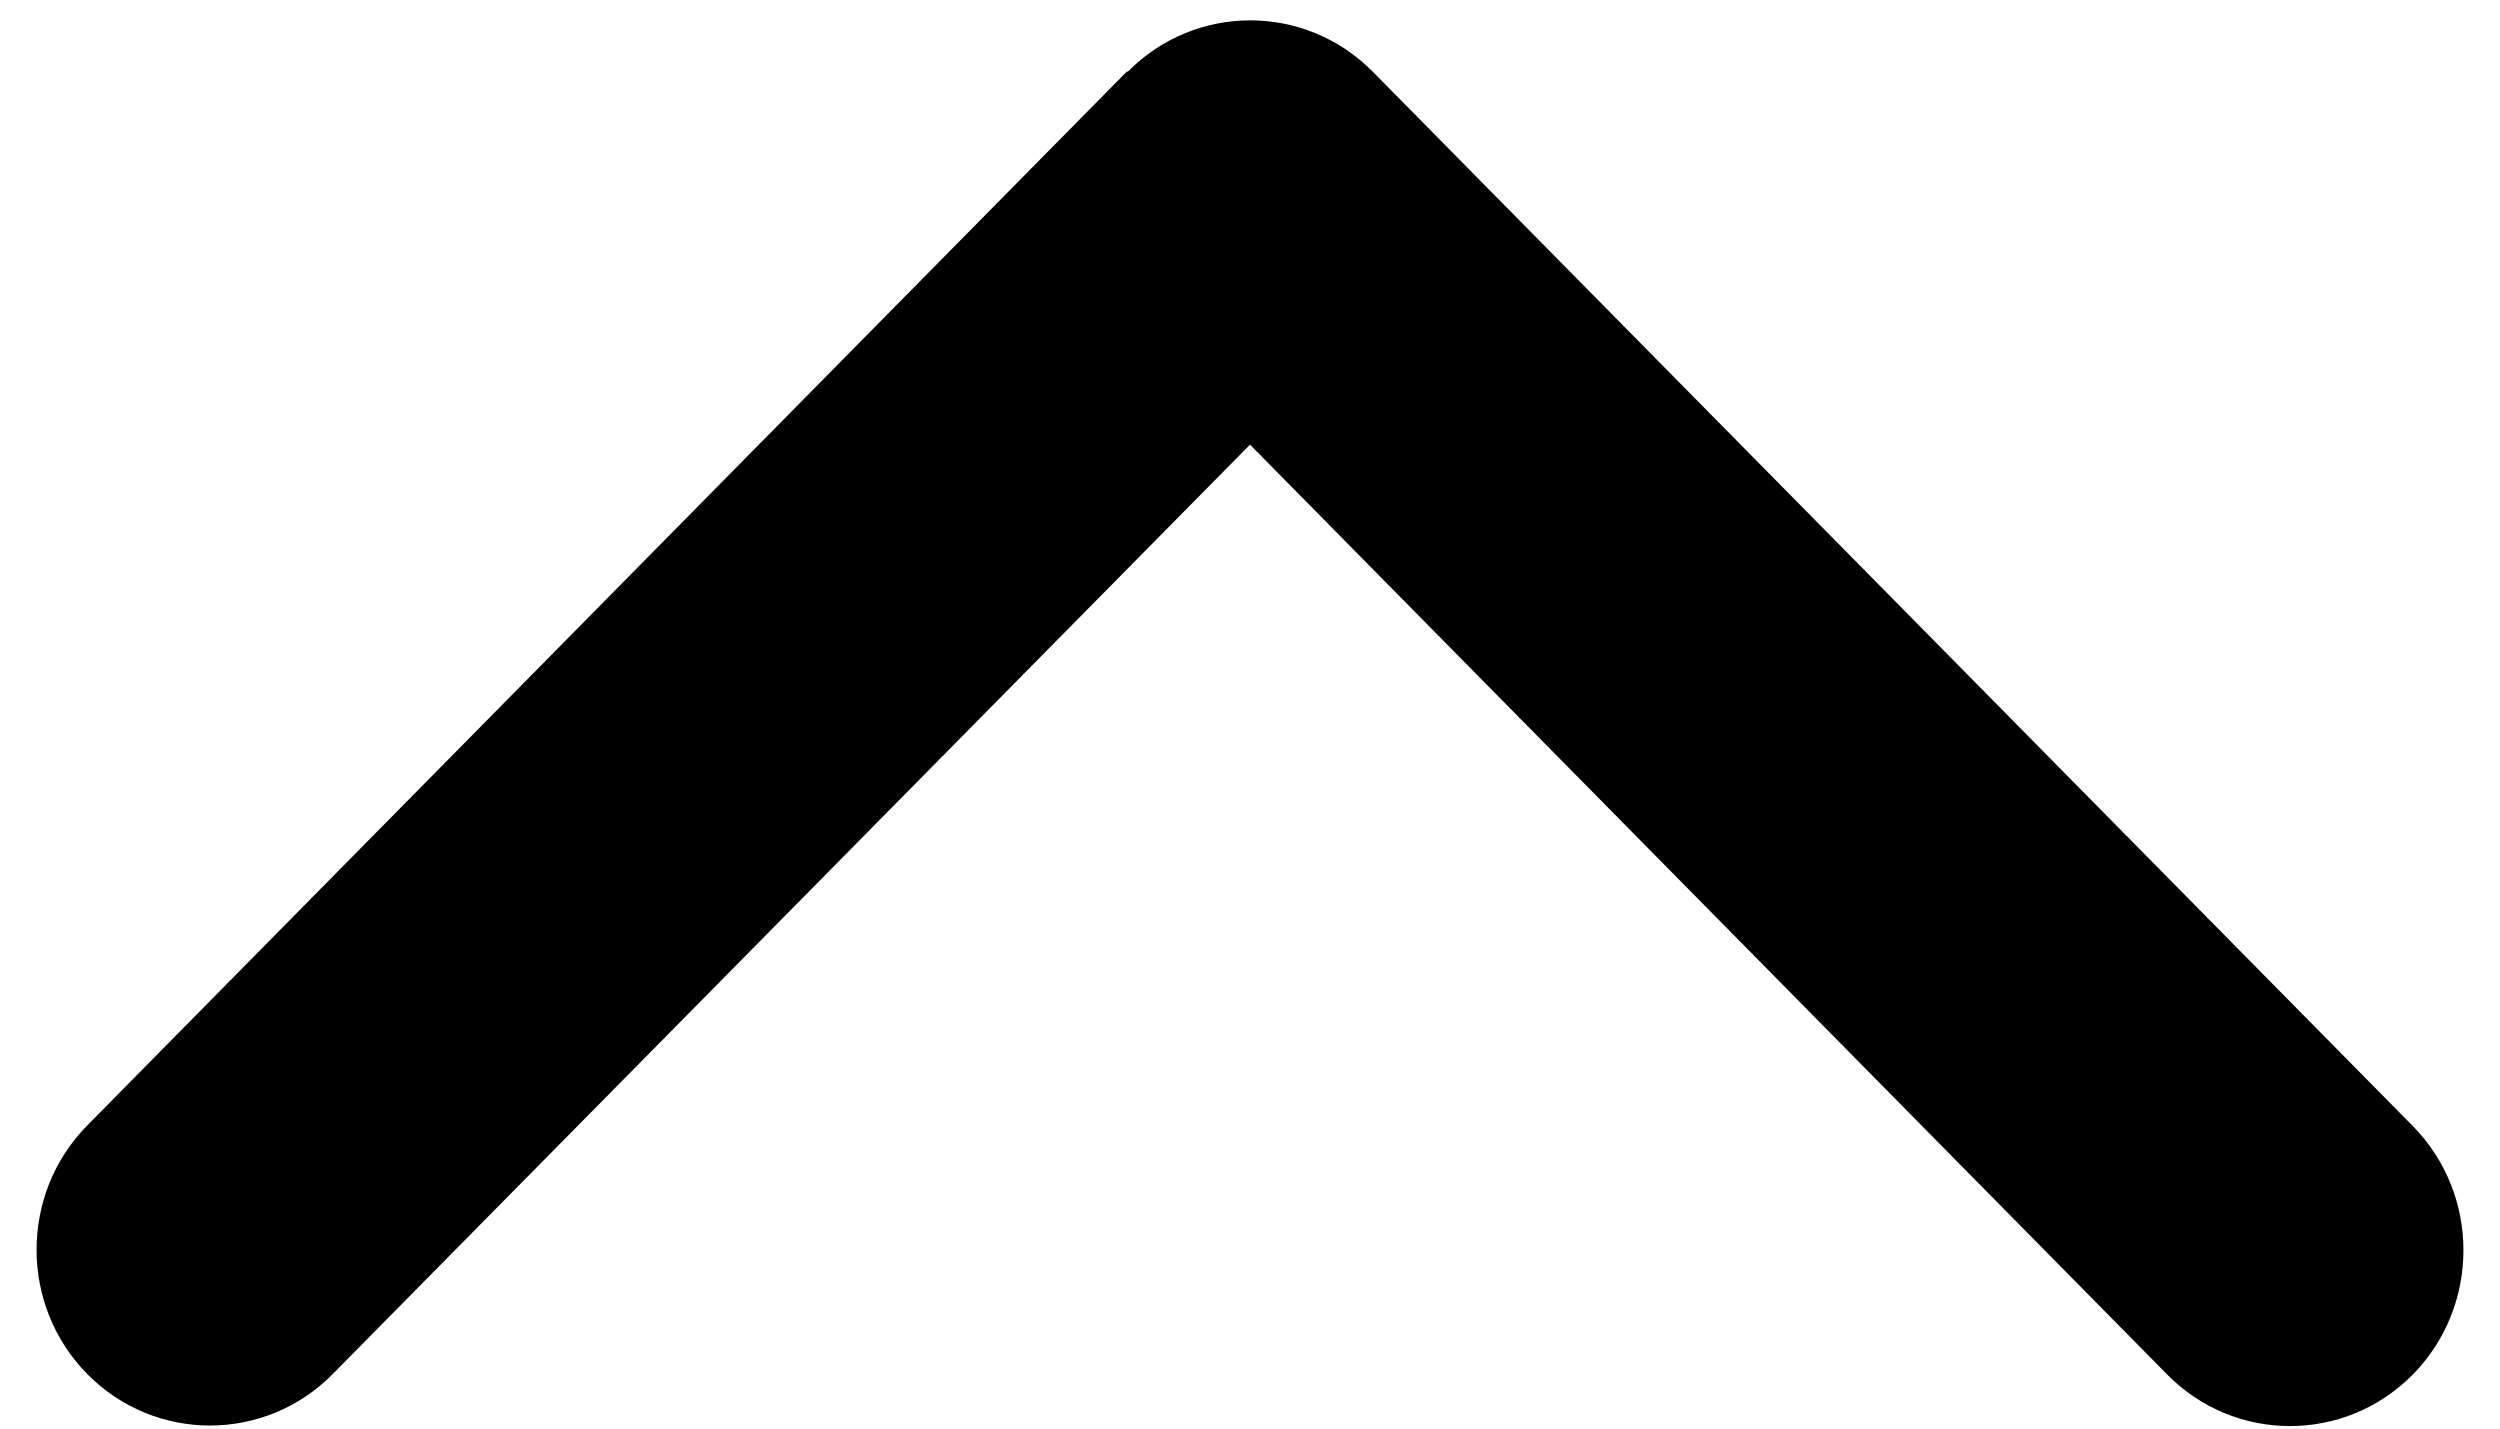 ﻿<?xml version="1.0" encoding="utf-8"?>
<svg version="1.1" xmlns:xlink="http://www.w3.org/1999/xlink" width="14px" height="8px" xmlns="http://www.w3.org/2000/svg">
  <g transform="matrix(1 0 0 1 -1619 -1119 )">
    <path d="M 6.312 0.399  L 6.315 0.402  C 6.694 0.018  7.309 0.018  7.688 0.402  L 13.511 6.305  C 13.89 6.689  13.89 7.314  13.511 7.698  C 13.132 8.082  12.516 8.082  12.137 7.698  L 7 2.49  L 1.863 7.695  C 1.484 8.079  0.868 8.079  0.489 7.695  C 0.11 7.311  0.11 6.686  0.489 6.302  L 6.312 0.399  Z " fill-rule="nonzero" fill="#000000" stroke="none" transform="matrix(1 0 0 1 1619 1119 )" />
  </g>
</svg>